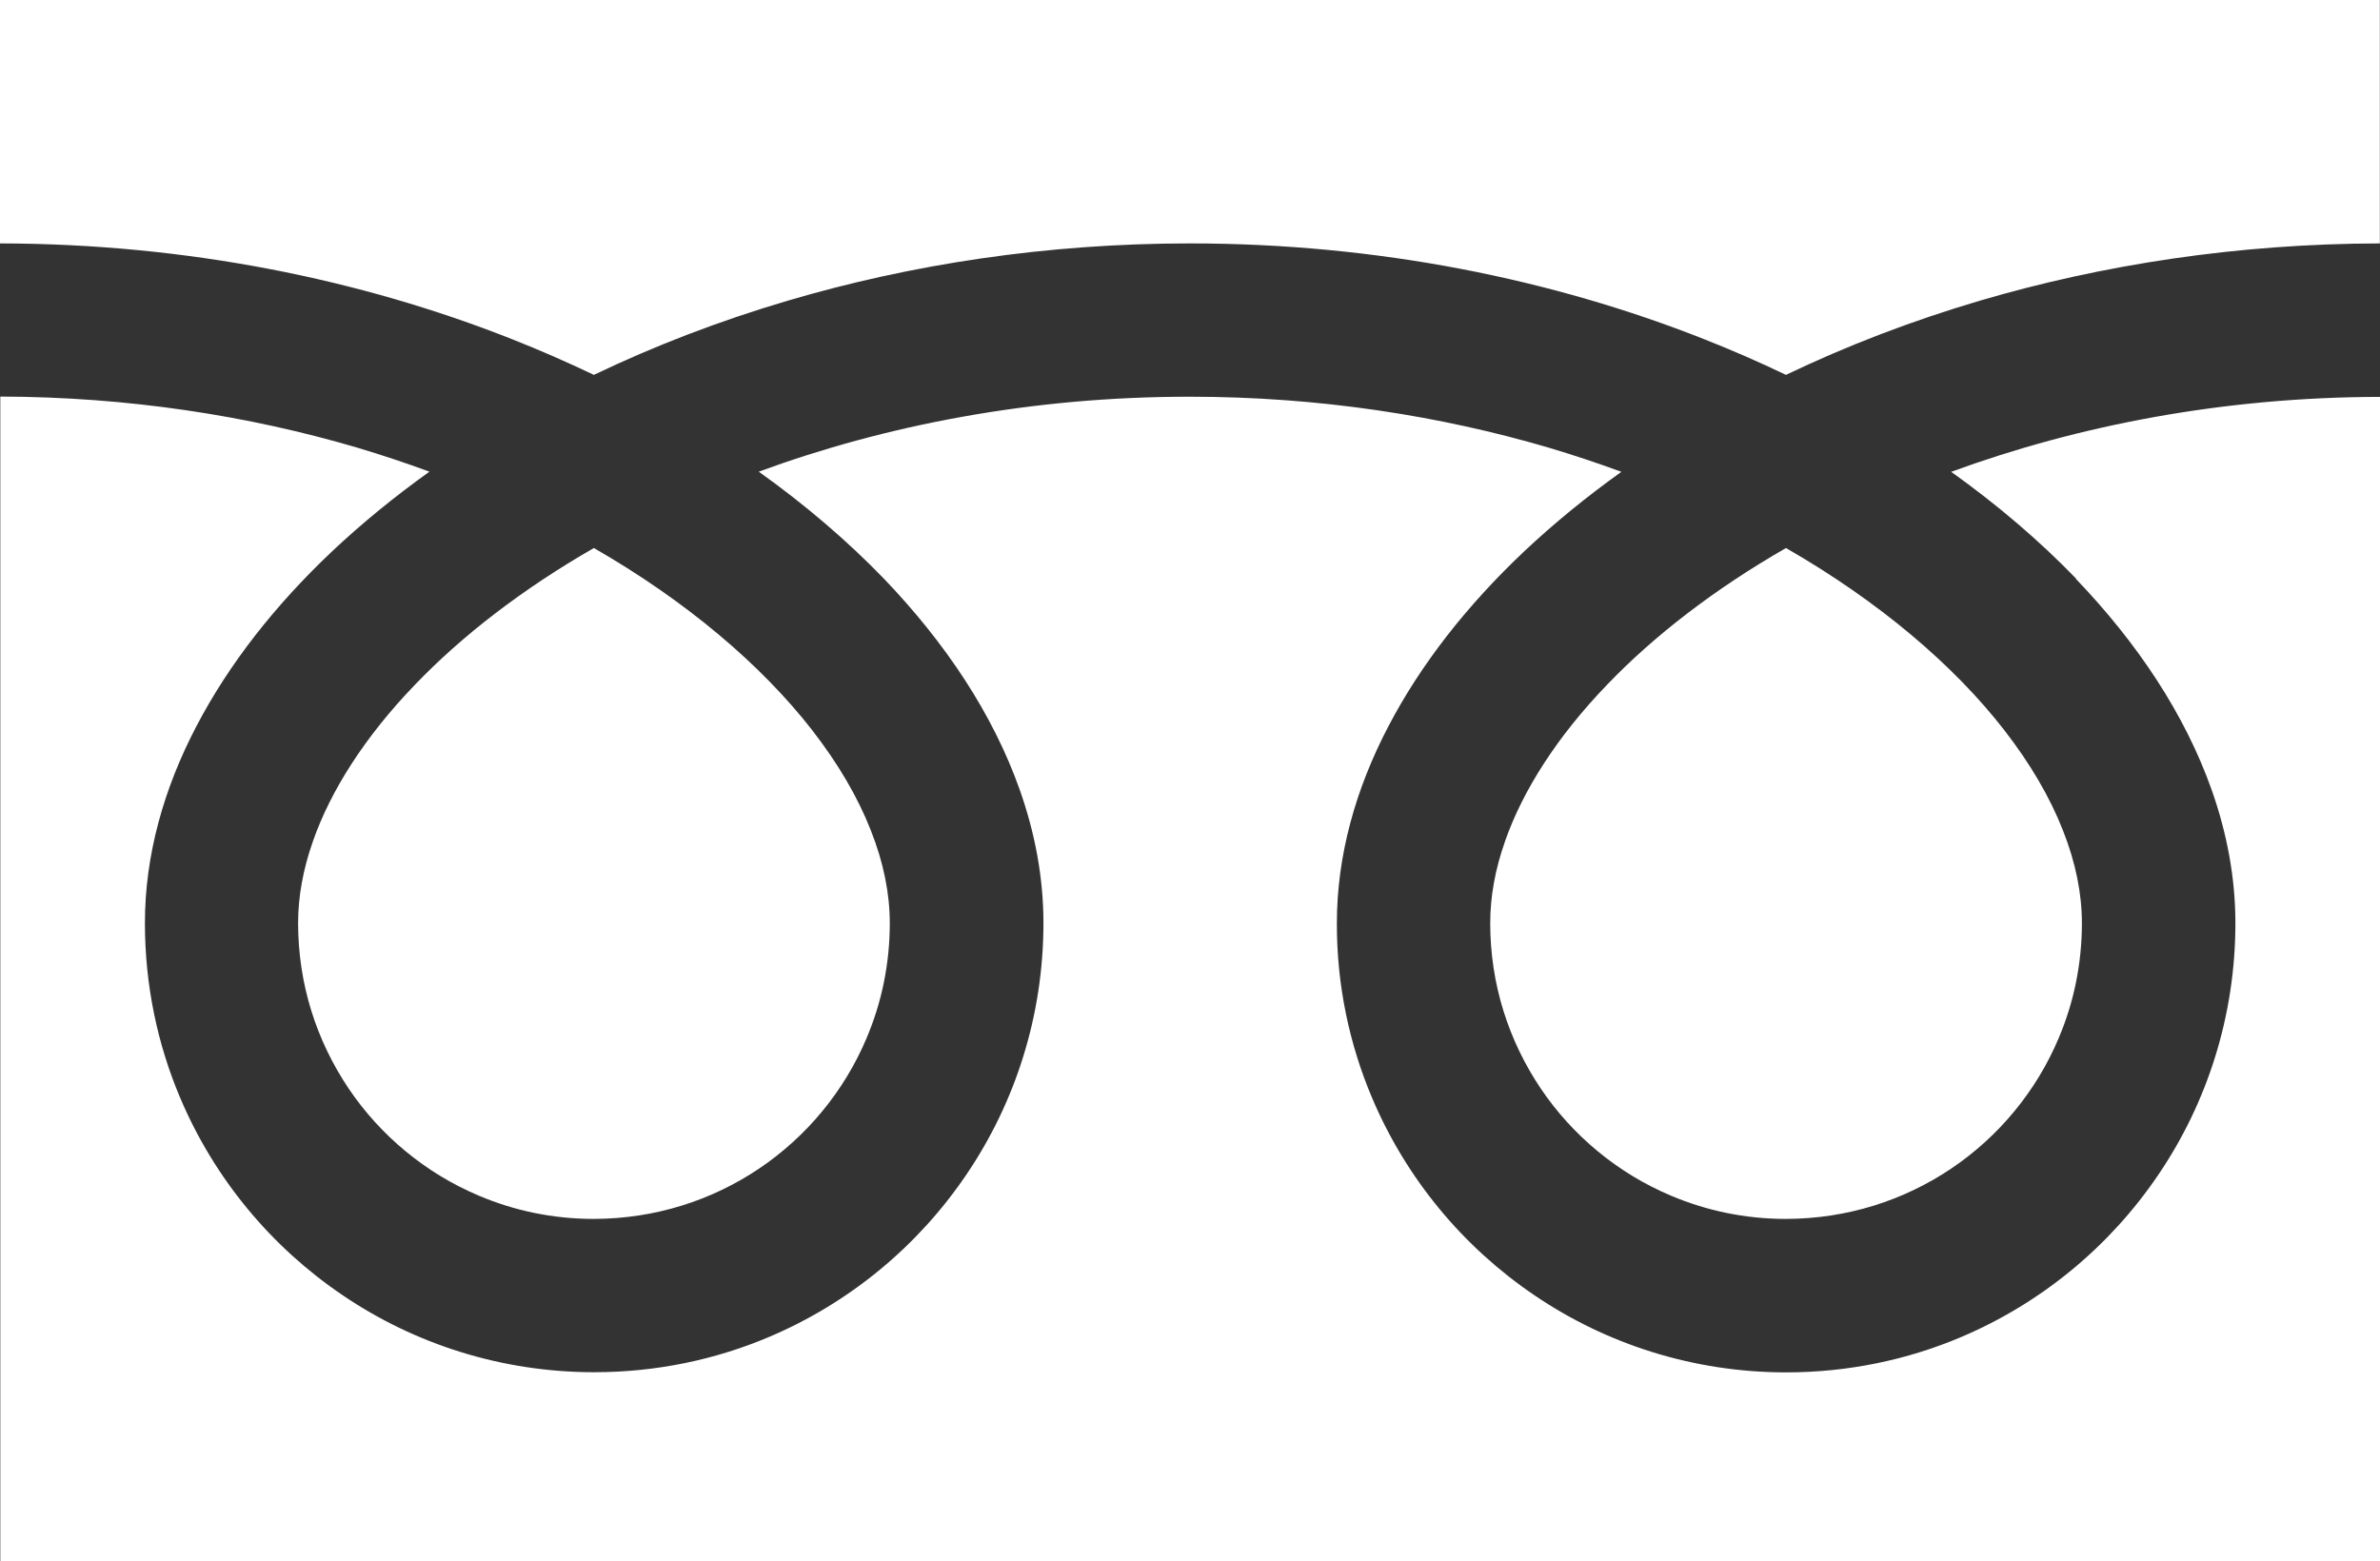 <?xml version="1.0" encoding="UTF-8"?>
<svg id="_レイヤー_2" data-name="レイヤー 2" xmlns="http://www.w3.org/2000/svg" viewBox="0 0 15.241 10">
  <rect x="0" y="0" width="15.241" height="10" fill="#333333" stroke="none"/>
  <defs>
    <style>
      .cls-1 {
        fill: #fff;
      }
    </style>
  </defs>
  <g id="ph">
    <g>
      <path class="cls-1" d="M0,0v1.559c1.2.002,2.315.232,3.278.613.18.071.355.148.525.229.386-.185.801-.345,1.241-.475.789-.233,1.658-.367,2.576-.367,1.205,0,2.325.231,3.292.613.18.071.356.148.525.229.386-.185.801-.345,1.241-.475.785-.231,1.649-.365,2.562-.367V0H0Z"/>
      <path class="cls-1" d="M9.543,5.912c0.0.394.119.755.323,1.059.204.303.495.544.834.687.227.096.474.149.737.149.394-.001.756-.119,1.059-.323.303-.204.544-.495.687-.834.096-.226.149-.474.149-.737,0-.188-.039-.387-.122-.596-.082-.209-.208-.426-.377-.643-.321-.413-.799-.821-1.396-1.164-.458.263-.846.563-1.146.876-.32.332-.539.677-.652.999-.065.184-.096.359-.096.527Z"/>
      <path class="cls-1" d="M13.292,3.706c.397.414.699.868.871,1.353.098.277.152.564.152.854 0.0.594-.181,1.15-.492,1.609-.31.459-.748.823-1.265,1.042-.344.146-.724.226-1.12.226-.594,0-1.15-.181-1.609-.492-.459-.31-.823-.748-1.042-1.265-.146-.344-.227-.724-.226-1.12,0-.435.121-.862.33-1.261.209-.4.505-.776.869-1.12.189-.178.398-.349.623-.51-.15-.055-.305-.107-.463-.154-.7-.206-1.477-.327-2.299-.327-1.008-.001-1.948.181-2.762.48.297.212.566.442.8.684.397.414.699.868.871,1.353.098.277.152.564.152.854 0.0.594-.181,1.15-.492,1.609-.31.459-.748.823-1.265,1.042-.344.146-.724.226-1.12.226-.594,0-1.15-.181-1.609-.492-.459-.31-.823-.748-1.042-1.265-.146-.344-.226-.724-.226-1.12,0-.435.121-.862.33-1.261.209-.4.505-.776.869-1.12.189-.178.398-.349.623-.51-.15-.055-.305-.107-.463-.154-.696-.205-1.468-.325-2.285-.327v7.458h15.241V2.542c-1.003.001-1.938.183-2.748.48.297.212.566.442.8.684Z"/>
      <path class="cls-1" d="M1.909,5.912c0.0.394.119.755.323,1.059.204.303.495.544.834.687.226.096.474.149.737.149.394-.001.756-.119,1.059-.323.303-.204.544-.495.687-.834.096-.226.149-.474.149-.737,0-.188-.039-.387-.122-.596-.082-.209-.208-.426-.377-.643-.322-.413-.799-.821-1.396-1.164-.458.263-.846.563-1.146.876-.32.332-.539.677-.652.999-.065.184-.096.359-.096.527Z"/>
    </g>
  </g>
</svg>